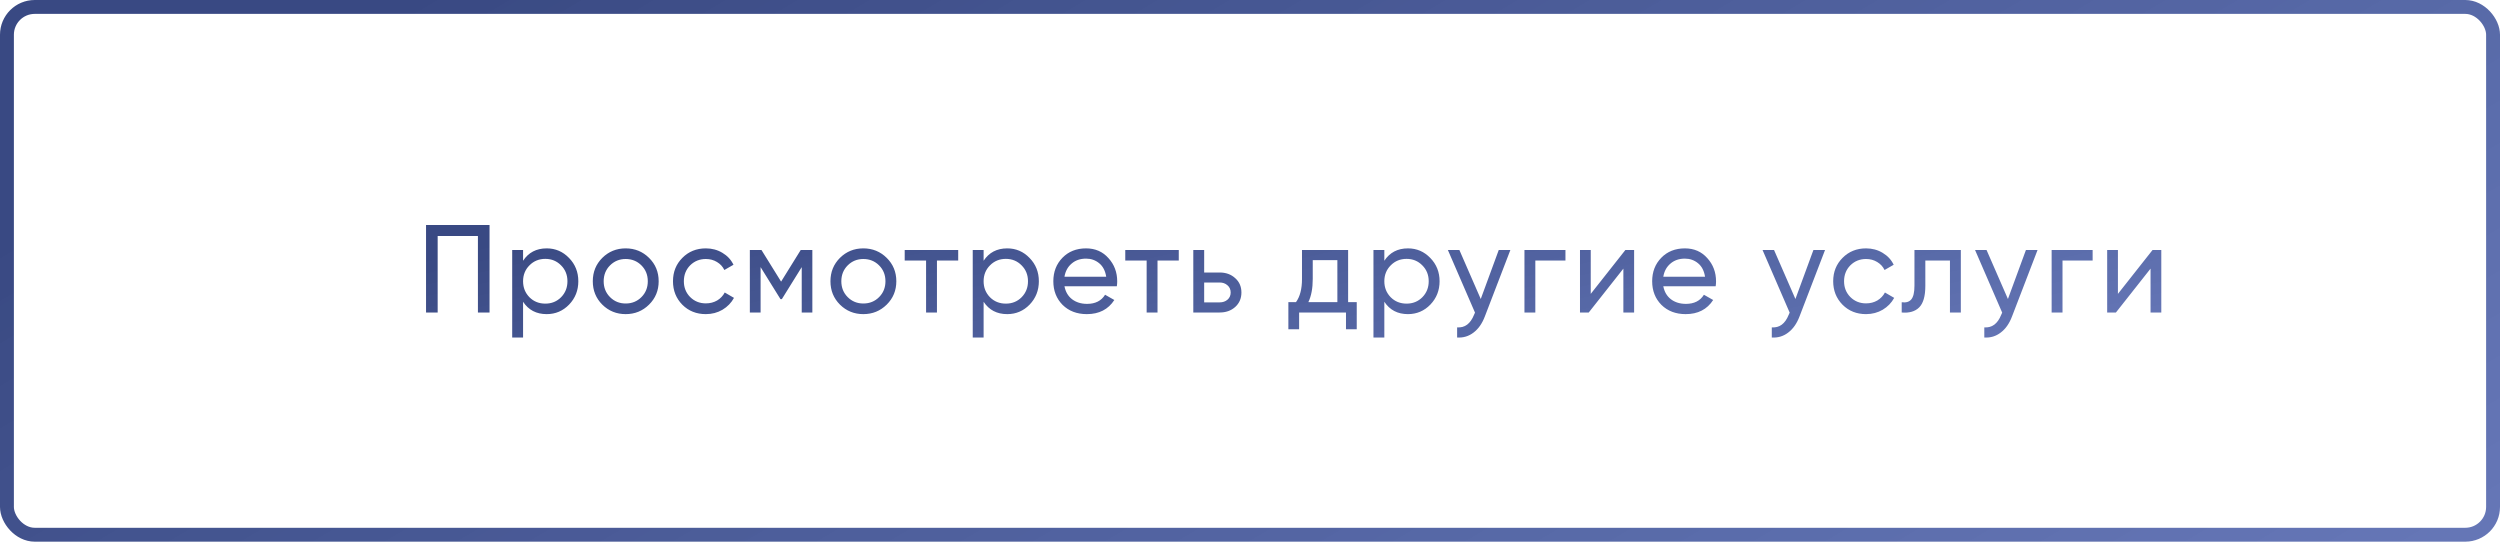 <?xml version="1.0" encoding="UTF-8"?> <svg xmlns="http://www.w3.org/2000/svg" width="360" height="78" viewBox="0 0 360 78" fill="none"> <rect x="1" y="1" width="358" height="76" rx="4" stroke="url(#paint0_linear_110_8)" stroke-width="2"></rect> <path d="M70.494 32.4V45H68.82V33.984H63.024V45H61.35V32.4H70.494ZM78.724 35.766C79.984 35.766 81.058 36.228 81.946 37.152C82.834 38.064 83.278 39.18 83.278 40.5C83.278 41.82 82.834 42.942 81.946 43.866C81.058 44.778 79.984 45.234 78.724 45.234C77.236 45.234 76.102 44.64 75.322 43.452V48.6H73.756V36H75.322V37.548C76.102 36.36 77.236 35.766 78.724 35.766ZM78.526 43.722C79.426 43.722 80.182 43.416 80.794 42.804C81.406 42.18 81.712 41.412 81.712 40.5C81.712 39.588 81.406 38.826 80.794 38.214C80.182 37.59 79.426 37.278 78.526 37.278C77.614 37.278 76.852 37.59 76.24 38.214C75.628 38.826 75.322 39.588 75.322 40.5C75.322 41.412 75.628 42.18 76.24 42.804C76.852 43.416 77.614 43.722 78.526 43.722ZM93.462 43.866C92.538 44.778 91.416 45.234 90.096 45.234C88.776 45.234 87.654 44.778 86.73 43.866C85.818 42.954 85.362 41.832 85.362 40.5C85.362 39.168 85.818 38.046 86.73 37.134C87.654 36.222 88.776 35.766 90.096 35.766C91.416 35.766 92.538 36.222 93.462 37.134C94.386 38.046 94.848 39.168 94.848 40.5C94.848 41.832 94.386 42.954 93.462 43.866ZM90.096 43.704C90.996 43.704 91.752 43.398 92.364 42.786C92.976 42.174 93.282 41.412 93.282 40.5C93.282 39.588 92.976 38.826 92.364 38.214C91.752 37.602 90.996 37.296 90.096 37.296C89.208 37.296 88.458 37.602 87.846 38.214C87.234 38.826 86.928 39.588 86.928 40.5C86.928 41.412 87.234 42.174 87.846 42.786C88.458 43.398 89.208 43.704 90.096 43.704ZM101.644 45.234C100.288 45.234 99.16 44.784 98.26 43.884C97.36 42.972 96.91 41.844 96.91 40.5C96.91 39.156 97.36 38.034 98.26 37.134C99.16 36.222 100.288 35.766 101.644 35.766C102.532 35.766 103.33 35.982 104.038 36.414C104.746 36.834 105.274 37.404 105.622 38.124L104.308 38.88C104.08 38.4 103.726 38.016 103.246 37.728C102.778 37.44 102.244 37.296 101.644 37.296C100.744 37.296 99.988 37.602 99.376 38.214C98.776 38.826 98.476 39.588 98.476 40.5C98.476 41.4 98.776 42.156 99.376 42.768C99.988 43.38 100.744 43.686 101.644 43.686C102.244 43.686 102.784 43.548 103.264 43.272C103.744 42.984 104.11 42.6 104.362 42.12L105.694 42.894C105.31 43.602 104.758 44.172 104.038 44.604C103.318 45.024 102.52 45.234 101.644 45.234ZM116.978 36V45H115.448V38.466L112.586 43.074H112.388L109.526 38.466V45H107.978V36H109.652L112.478 40.554L115.304 36H116.978ZM127.685 43.866C126.761 44.778 125.639 45.234 124.319 45.234C122.999 45.234 121.877 44.778 120.953 43.866C120.041 42.954 119.585 41.832 119.585 40.5C119.585 39.168 120.041 38.046 120.953 37.134C121.877 36.222 122.999 35.766 124.319 35.766C125.639 35.766 126.761 36.222 127.685 37.134C128.609 38.046 129.071 39.168 129.071 40.5C129.071 41.832 128.609 42.954 127.685 43.866ZM124.319 43.704C125.219 43.704 125.975 43.398 126.587 42.786C127.199 42.174 127.505 41.412 127.505 40.5C127.505 39.588 127.199 38.826 126.587 38.214C125.975 37.602 125.219 37.296 124.319 37.296C123.431 37.296 122.681 37.602 122.069 38.214C121.457 38.826 121.151 39.588 121.151 40.5C121.151 41.412 121.457 42.174 122.069 42.786C122.681 43.398 123.431 43.704 124.319 43.704ZM137.981 36V37.512H134.921V45H133.355V37.512H130.277V36H137.981ZM145.042 35.766C146.302 35.766 147.376 36.228 148.264 37.152C149.152 38.064 149.596 39.18 149.596 40.5C149.596 41.82 149.152 42.942 148.264 43.866C147.376 44.778 146.302 45.234 145.042 45.234C143.554 45.234 142.42 44.64 141.64 43.452V48.6H140.074V36H141.64V37.548C142.42 36.36 143.554 35.766 145.042 35.766ZM144.844 43.722C145.744 43.722 146.5 43.416 147.112 42.804C147.724 42.18 148.03 41.412 148.03 40.5C148.03 39.588 147.724 38.826 147.112 38.214C146.5 37.59 145.744 37.278 144.844 37.278C143.932 37.278 143.17 37.59 142.558 38.214C141.946 38.826 141.64 39.588 141.64 40.5C141.64 41.412 141.946 42.18 142.558 42.804C143.17 43.416 143.932 43.722 144.844 43.722ZM153.282 41.22C153.438 42.024 153.804 42.648 154.38 43.092C154.968 43.536 155.688 43.758 156.54 43.758C157.728 43.758 158.592 43.32 159.132 42.444L160.464 43.2C159.588 44.556 158.268 45.234 156.504 45.234C155.076 45.234 153.912 44.79 153.012 43.902C152.124 43.002 151.68 41.868 151.68 40.5C151.68 39.144 152.118 38.016 152.994 37.116C153.87 36.216 155.004 35.766 156.396 35.766C157.716 35.766 158.79 36.234 159.618 37.17C160.458 38.094 160.878 39.21 160.878 40.518C160.878 40.746 160.86 40.98 160.824 41.22H153.282ZM156.396 37.242C155.556 37.242 154.86 37.482 154.308 37.962C153.756 38.43 153.414 39.06 153.282 39.852H159.294C159.162 39 158.826 38.352 158.286 37.908C157.746 37.464 157.116 37.242 156.396 37.242ZM169.743 36V37.512H166.683V45H165.117V37.512H162.039V36H169.743ZM175.633 39.24C176.533 39.24 177.277 39.51 177.865 40.05C178.465 40.578 178.765 41.268 178.765 42.12C178.765 42.972 178.465 43.668 177.865 44.208C177.277 44.736 176.533 45 175.633 45H171.835V36H173.401V39.24H175.633ZM175.633 43.542C176.077 43.542 176.449 43.416 176.749 43.164C177.061 42.9 177.217 42.552 177.217 42.12C177.217 41.688 177.061 41.34 176.749 41.076C176.449 40.812 176.077 40.68 175.633 40.68H173.401V43.542H175.633ZM194.129 43.506H195.371V47.412H193.823V45H187.073V47.412H185.525V43.506H186.623C187.199 42.714 187.487 41.604 187.487 40.176V36H194.129V43.506ZM188.405 43.506H192.581V37.458H189.035V40.176C189.035 41.52 188.825 42.63 188.405 43.506ZM202.746 35.766C204.006 35.766 205.08 36.228 205.968 37.152C206.856 38.064 207.3 39.18 207.3 40.5C207.3 41.82 206.856 42.942 205.968 43.866C205.08 44.778 204.006 45.234 202.746 45.234C201.258 45.234 200.124 44.64 199.344 43.452V48.6H197.778V36H199.344V37.548C200.124 36.36 201.258 35.766 202.746 35.766ZM202.548 43.722C203.448 43.722 204.204 43.416 204.816 42.804C205.428 42.18 205.734 41.412 205.734 40.5C205.734 39.588 205.428 38.826 204.816 38.214C204.204 37.59 203.448 37.278 202.548 37.278C201.636 37.278 200.874 37.59 200.262 38.214C199.65 38.826 199.344 39.588 199.344 40.5C199.344 41.412 199.65 42.18 200.262 42.804C200.874 43.416 201.636 43.722 202.548 43.722ZM215.82 36H217.494L213.822 45.558C213.438 46.578 212.898 47.352 212.202 47.88C211.506 48.42 210.714 48.66 209.826 48.6V47.142C210.93 47.226 211.74 46.626 212.256 45.342L212.4 45.018L208.494 36H210.15L213.228 43.056L215.82 36ZM225.425 36V37.512H221.087V45H219.521V36H225.425ZM234.053 36H235.313V45H233.765V38.682L228.779 45H227.519V36H229.067V42.318L234.053 36ZM239.514 41.22C239.67 42.024 240.036 42.648 240.612 43.092C241.2 43.536 241.92 43.758 242.772 43.758C243.96 43.758 244.824 43.32 245.364 42.444L246.696 43.2C245.82 44.556 244.5 45.234 242.736 45.234C241.308 45.234 240.144 44.79 239.244 43.902C238.356 43.002 237.912 41.868 237.912 40.5C237.912 39.144 238.35 38.016 239.226 37.116C240.102 36.216 241.236 35.766 242.628 35.766C243.948 35.766 245.022 36.234 245.85 37.17C246.69 38.094 247.11 39.21 247.11 40.518C247.11 40.746 247.092 40.98 247.056 41.22H239.514ZM242.628 37.242C241.788 37.242 241.092 37.482 240.54 37.962C239.988 38.43 239.646 39.06 239.514 39.852H245.526C245.394 39 245.058 38.352 244.518 37.908C243.978 37.464 243.348 37.242 242.628 37.242ZM261.132 36H262.806L259.134 45.558C258.75 46.578 258.21 47.352 257.514 47.88C256.818 48.42 256.026 48.66 255.138 48.6V47.142C256.242 47.226 257.052 46.626 257.568 45.342L257.712 45.018L253.806 36H255.462L258.54 43.056L261.132 36ZM268.713 45.234C267.357 45.234 266.229 44.784 265.329 43.884C264.429 42.972 263.979 41.844 263.979 40.5C263.979 39.156 264.429 38.034 265.329 37.134C266.229 36.222 267.357 35.766 268.713 35.766C269.601 35.766 270.399 35.982 271.107 36.414C271.815 36.834 272.343 37.404 272.691 38.124L271.377 38.88C271.149 38.4 270.795 38.016 270.315 37.728C269.847 37.44 269.313 37.296 268.713 37.296C267.813 37.296 267.057 37.602 266.445 38.214C265.845 38.826 265.545 39.588 265.545 40.5C265.545 41.4 265.845 42.156 266.445 42.768C267.057 43.38 267.813 43.686 268.713 43.686C269.313 43.686 269.853 43.548 270.333 43.272C270.813 42.984 271.179 42.6 271.431 42.12L272.763 42.894C272.379 43.602 271.827 44.172 271.107 44.604C270.387 45.024 269.589 45.234 268.713 45.234ZM282.359 36V45H280.793V37.512H277.247V41.184C277.247 42.66 276.947 43.692 276.347 44.28C275.759 44.856 274.925 45.096 273.845 45V43.524C274.457 43.608 274.913 43.476 275.213 43.128C275.525 42.768 275.681 42.108 275.681 41.148V36H282.359ZM291.734 36H293.408L289.736 45.558C289.352 46.578 288.812 47.352 288.116 47.88C287.42 48.42 286.628 48.66 285.74 48.6V47.142C286.844 47.226 287.654 46.626 288.17 45.342L288.314 45.018L284.408 36H286.064L289.142 43.056L291.734 36ZM301.339 36V37.512H297.001V45H295.435V36H301.339ZM309.967 36H311.227V45H309.679V38.682L304.693 45H303.433V36H304.981V42.318L309.967 36Z" fill="url(#paint1_linear_110_8)"></path> <defs> <linearGradient id="paint0_linear_110_8" x1="40.25" y1="12.22" x2="156.439" y2="209.005" gradientUnits="userSpaceOnUse"> <stop stop-color="#2D3E7B" stop-opacity="0.94"></stop> <stop offset="1" stop-color="#3A51A4" stop-opacity="0.77"></stop> </linearGradient> <linearGradient id="paint1_linear_110_8" x1="88.287" y1="31.29" x2="103.662" y2="99.263" gradientUnits="userSpaceOnUse"> <stop stop-color="#2D3E7B" stop-opacity="0.94"></stop> <stop offset="1" stop-color="#3A51A4" stop-opacity="0.77"></stop> </linearGradient> </defs> </svg> 